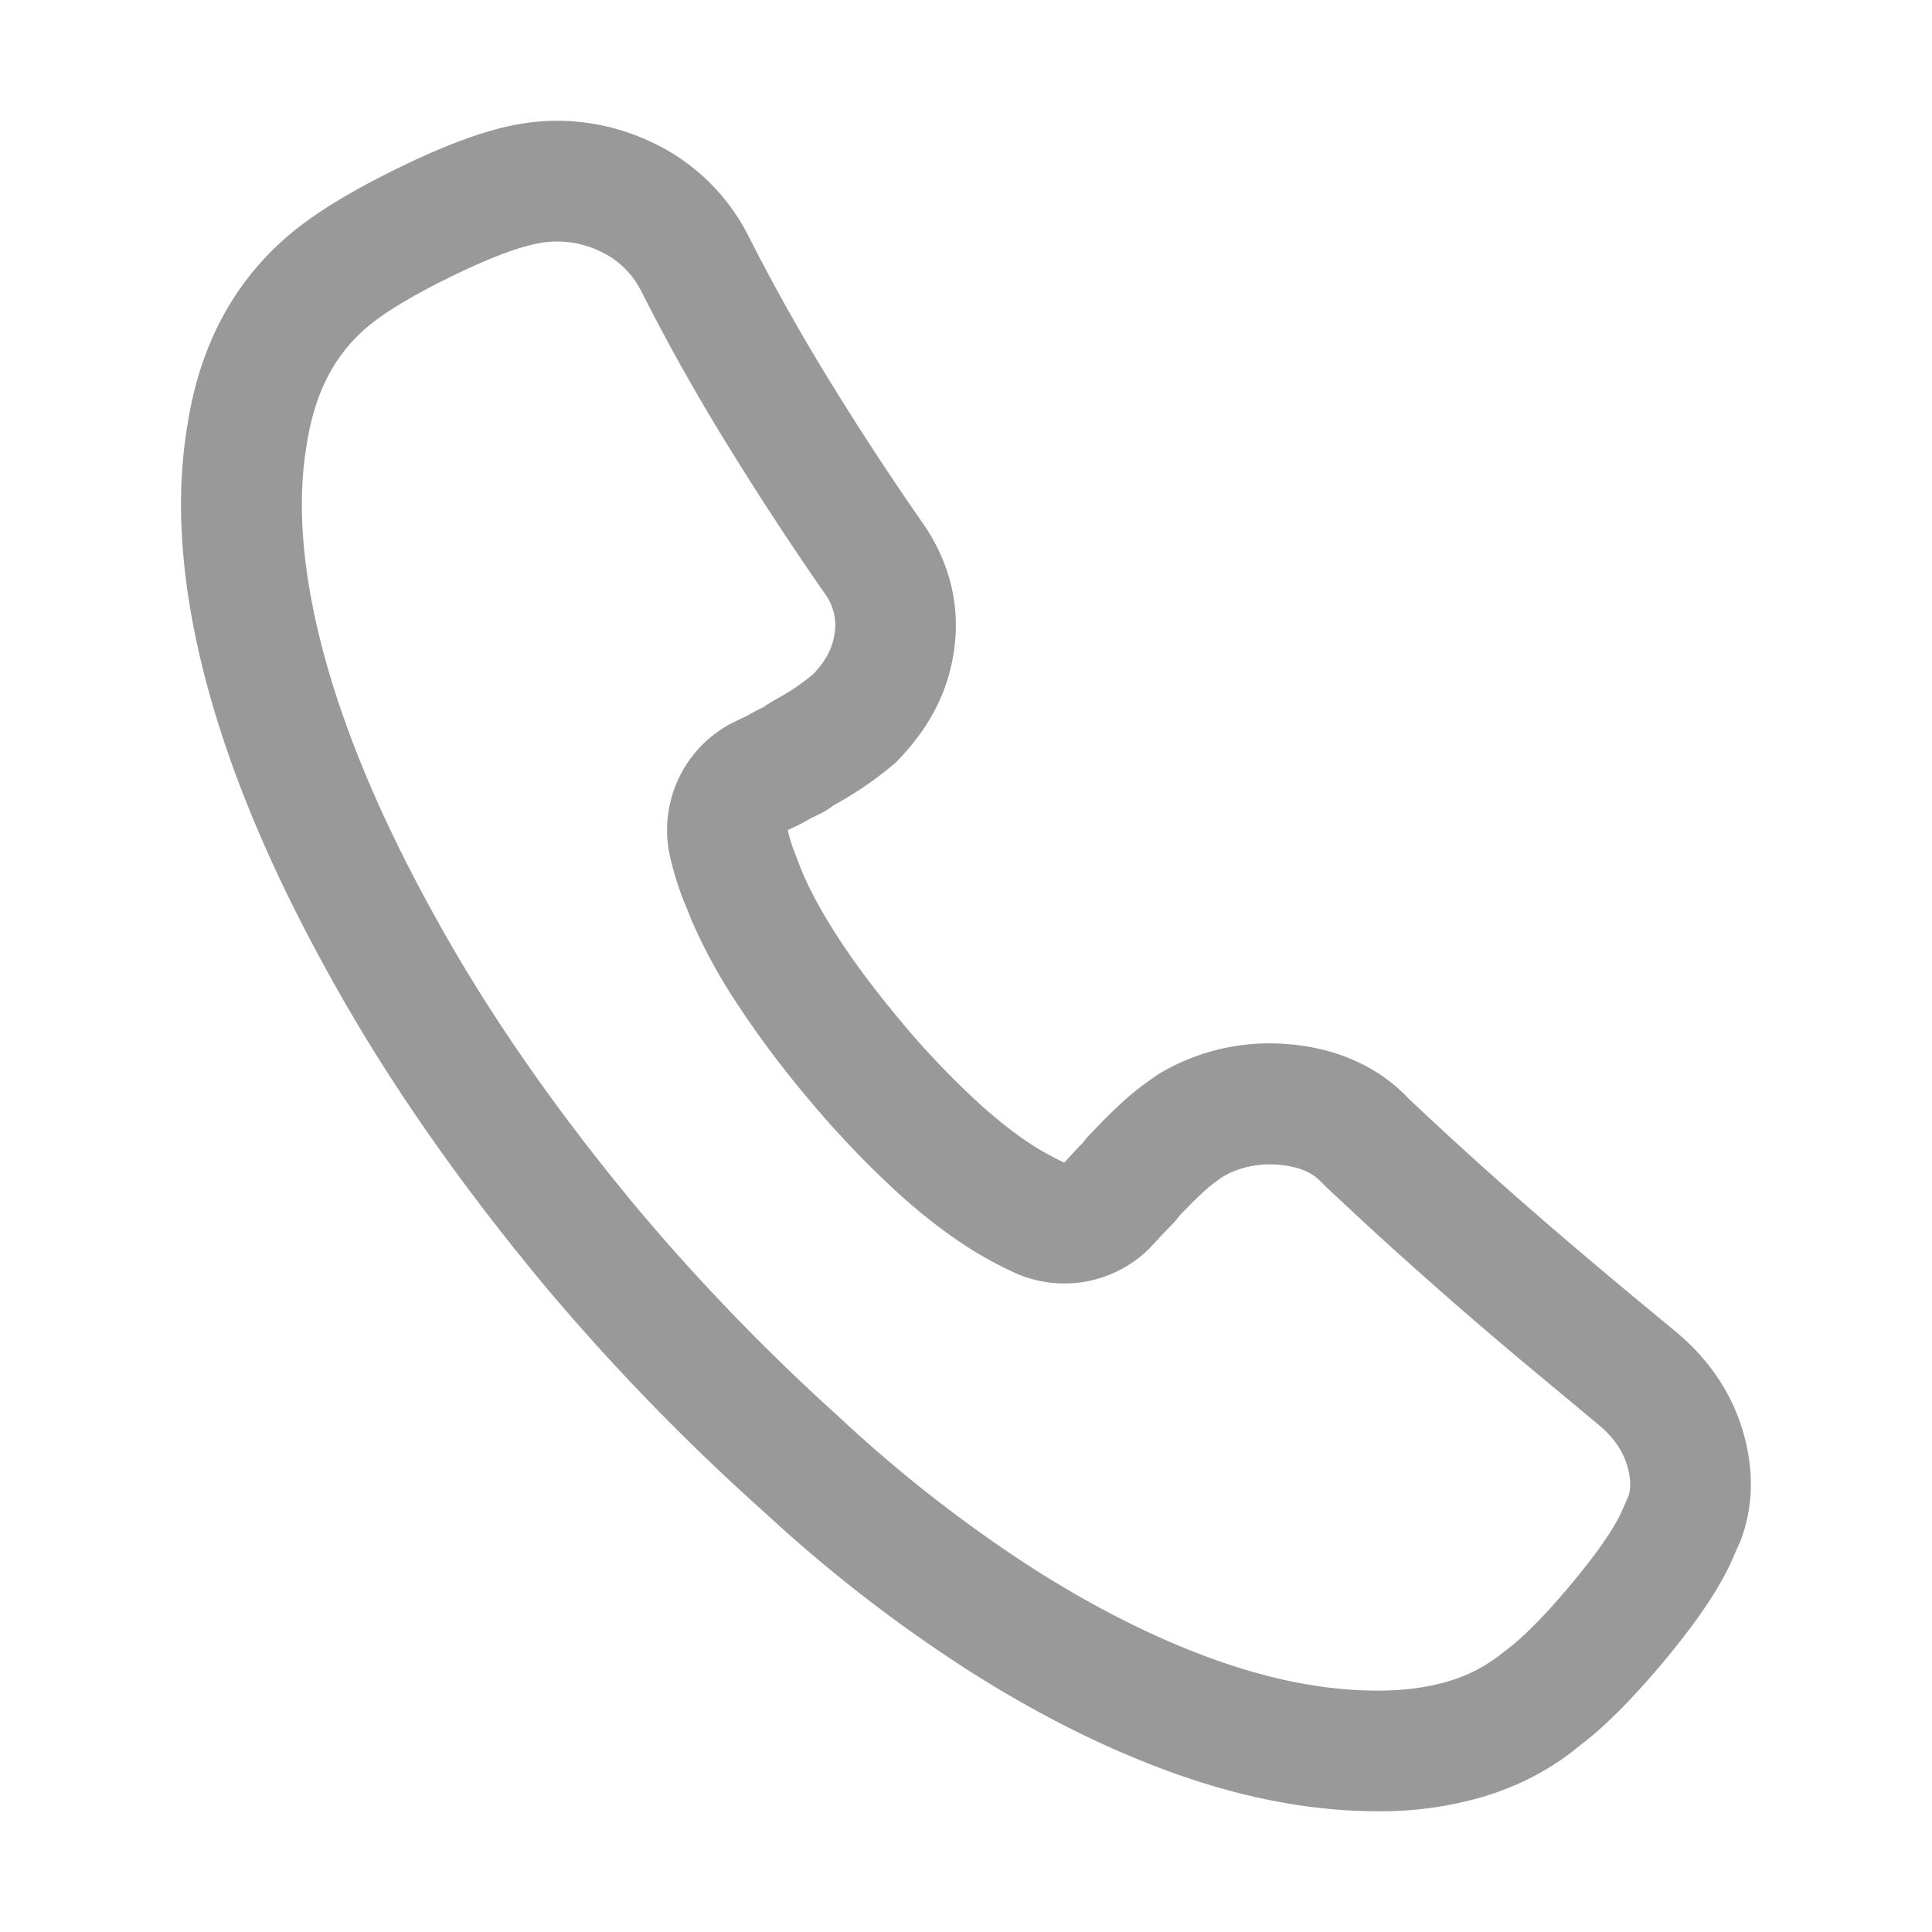 <svg xmlns:xlink="http://www.w3.org/1999/xlink" xmlns="http://www.w3.org/2000/svg" viewBox="0 0 32 32" class="css-ha8kg" width="32"  height="32" ><path d="M10.791 2.353a3.42 3.42 0 011.577 1.5 33.63 33.63 0 001.257 2.265 49.99 49.99 0 001.696 2.601c.414.626.579 1.307.486 2.017-.091.699-.403 1.322-.977 1.9a6.076 6.076 0 01-1.027.705 1.161 1.161 0 01-.218.137l-.171.083-.137.078a7.09 7.09 0 01-.229.109c.016.079.043.175.083.29l.098.258c.124.331.324.717.602 1.154.285.448.649.938 1.09 1.465a13.92 13.92 0 001.328 1.391c.395.352.753.616 1.068.791.121.067.226.121.312.159l.218-.239.08-.079.085-.107.254-.263c.119-.12.226-.223.321-.31.171-.156.362-.306.617-.477a3.574 3.574 0 012.169-.483c.803.071 1.484.39 1.965.905a69.978 69.978 0 001.865 1.697l.459.399c.57.491 1.262 1.072 2.075 1.742.586.482.976 1.073 1.157 1.757.164.617.135 1.216-.074 1.743l-.087.194c-.193.479-.565 1.044-1.117 1.713-.476.576-.912 1.028-1.295 1.343l-.161.127c-.44.363-.947.637-1.516.818a6.008 6.008 0 01-1.828.264c-1.073 0-2.192-.21-3.356-.625-1.135-.405-2.29-.984-3.466-1.737a24.373 24.373 0 01-3.044-2.327l-.431-.391a36.73 36.73 0 01-3.448-3.565c-1.492-1.787-2.714-3.551-3.664-5.291-.955-1.731-1.628-3.354-2.018-4.87-.397-1.544-.493-2.938-.281-4.173.204-1.306.769-2.366 1.703-3.149.433-.361 1.041-.728 1.828-1.11.803-.39 1.468-.63 2.018-.716a3.627 3.627 0 012.133.308zm-.849 1.811a1.627 1.627 0 00-.976-.142c-.314.049-.8.222-1.451.538-.661.321-1.134.608-1.416.843-.548.46-.881 1.078-1.018 1.956-.16.934-.085 2.047.247 3.337.345 1.34.953 2.809 1.836 4.41.884 1.619 2.031 3.276 3.432 4.954a34.87 34.87 0 003.283 3.393 22.997 22.997 0 003.194 2.502c1.055.675 2.074 1.187 3.059 1.538.959.342 1.853.509 2.684.509.466 0 .872-.058 1.223-.17.274-.087.514-.206.768-.392l.155-.12c.275-.206.66-.595 1.112-1.142.391-.473.643-.844.765-1.097l.106-.236c.064-.128.078-.299.017-.53-.072-.27-.226-.504-.496-.726l-1.295-1.078a76.207 76.207 0 01-2.581-2.268l-.624-.582-.088-.088c-.138-.148-.36-.25-.681-.279a1.596 1.596 0 00-.827.134l-.119.063-.049.035a3.377 3.377 0 00-.189.145l-.079.069-.16.152-.227.231-.036.047a2.91 2.91 0 01-.09.104l-.159.162-.157.172a1.998 1.998 0 01-2.3.472 6.246 6.246 0 01-.459-.233c-.46-.256-.934-.607-1.428-1.047a16.01 16.01 0 01-1.531-1.601 16.348 16.348 0 01-1.243-1.674 8.88 8.88 0 01-.691-1.286l-.073-.183a5.005 5.005 0 01-.292-.913 2 2 0 011.025-2.162l.25-.12.178-.098.111-.054.05-.036.143-.086c.134-.073.249-.143.346-.21l.175-.127.102-.083.049-.052c.16-.183.247-.349.289-.528l.02-.109a.87.87 0 00-.147-.621 52.75 52.75 0 01-1.763-2.705 34.089 34.089 0 01-1.299-2.338 1.447 1.447 0 00-.553-.588l-.12-.063z" fill="#999999"></path></svg>